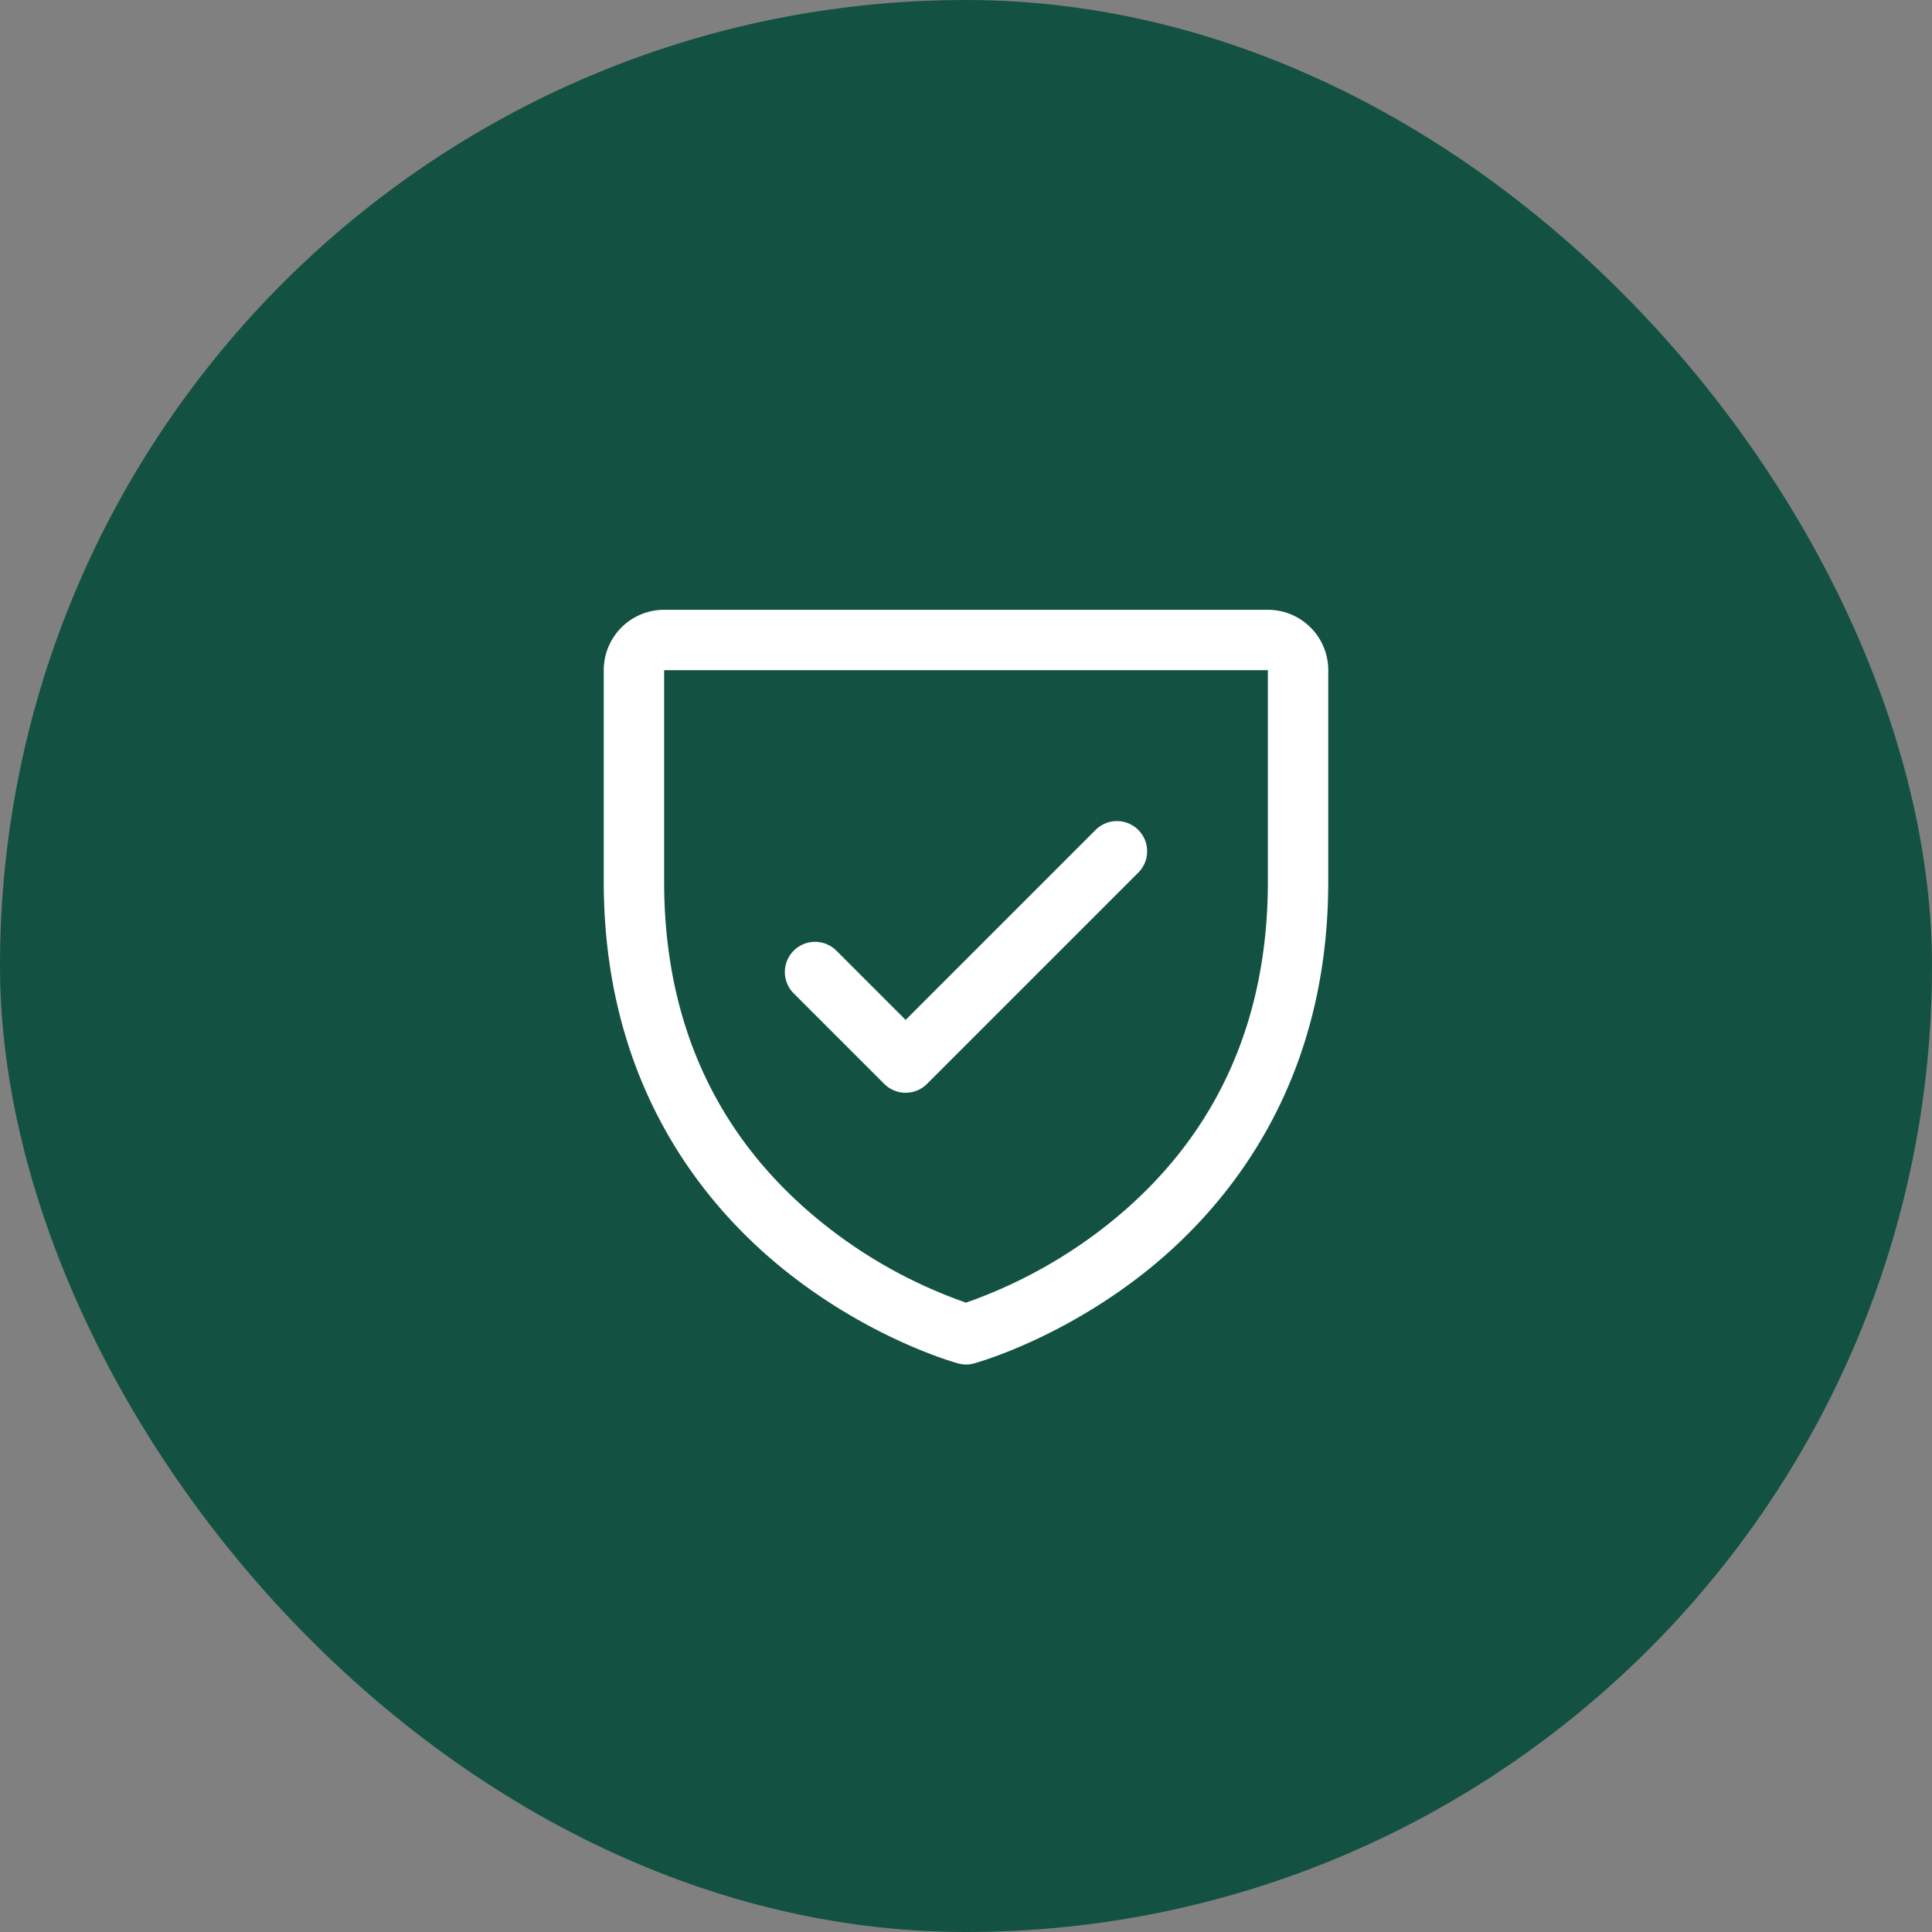 <svg xmlns="http://www.w3.org/2000/svg" width="40" height="40" fill="none" viewBox="0 0 40 40">
  <rect x="0" y="0" width="40" height="40" fill="#808080" stroke="none"/>
  <rect width="40" height="40" fill="#135243" rx="20"/>
  <path fill="#fff" d="M26.25 12.625h-12.5a1.25 1.25 0 0 0-1.25 1.25v4.375c0 4.119 1.994 6.615 3.666 7.984 1.802 1.473 3.594 1.973 3.672 1.994.108.03.221.03.328 0 .078-.021 1.868-.521 3.672-1.994 1.668-1.37 3.662-3.865 3.662-7.984v-4.375a1.25 1.25 0 0 0-1.25-1.25Zm0 5.625c0 2.896-1.067 5.247-3.172 6.986A10.1 10.1 0 0 1 20 26.97a10.02 10.02 0 0 1-3.04-1.704c-2.13-1.742-3.21-4.102-3.21-7.016v-4.375h12.5v4.375Zm-9.817 2.317a.625.625 0 0 1 .884-.884l1.433 1.433 3.933-3.933a.624.624 0 1 1 .884.884l-4.375 4.375a.627.627 0 0 1-.884 0l-1.875-1.875Z"/>
</svg>
